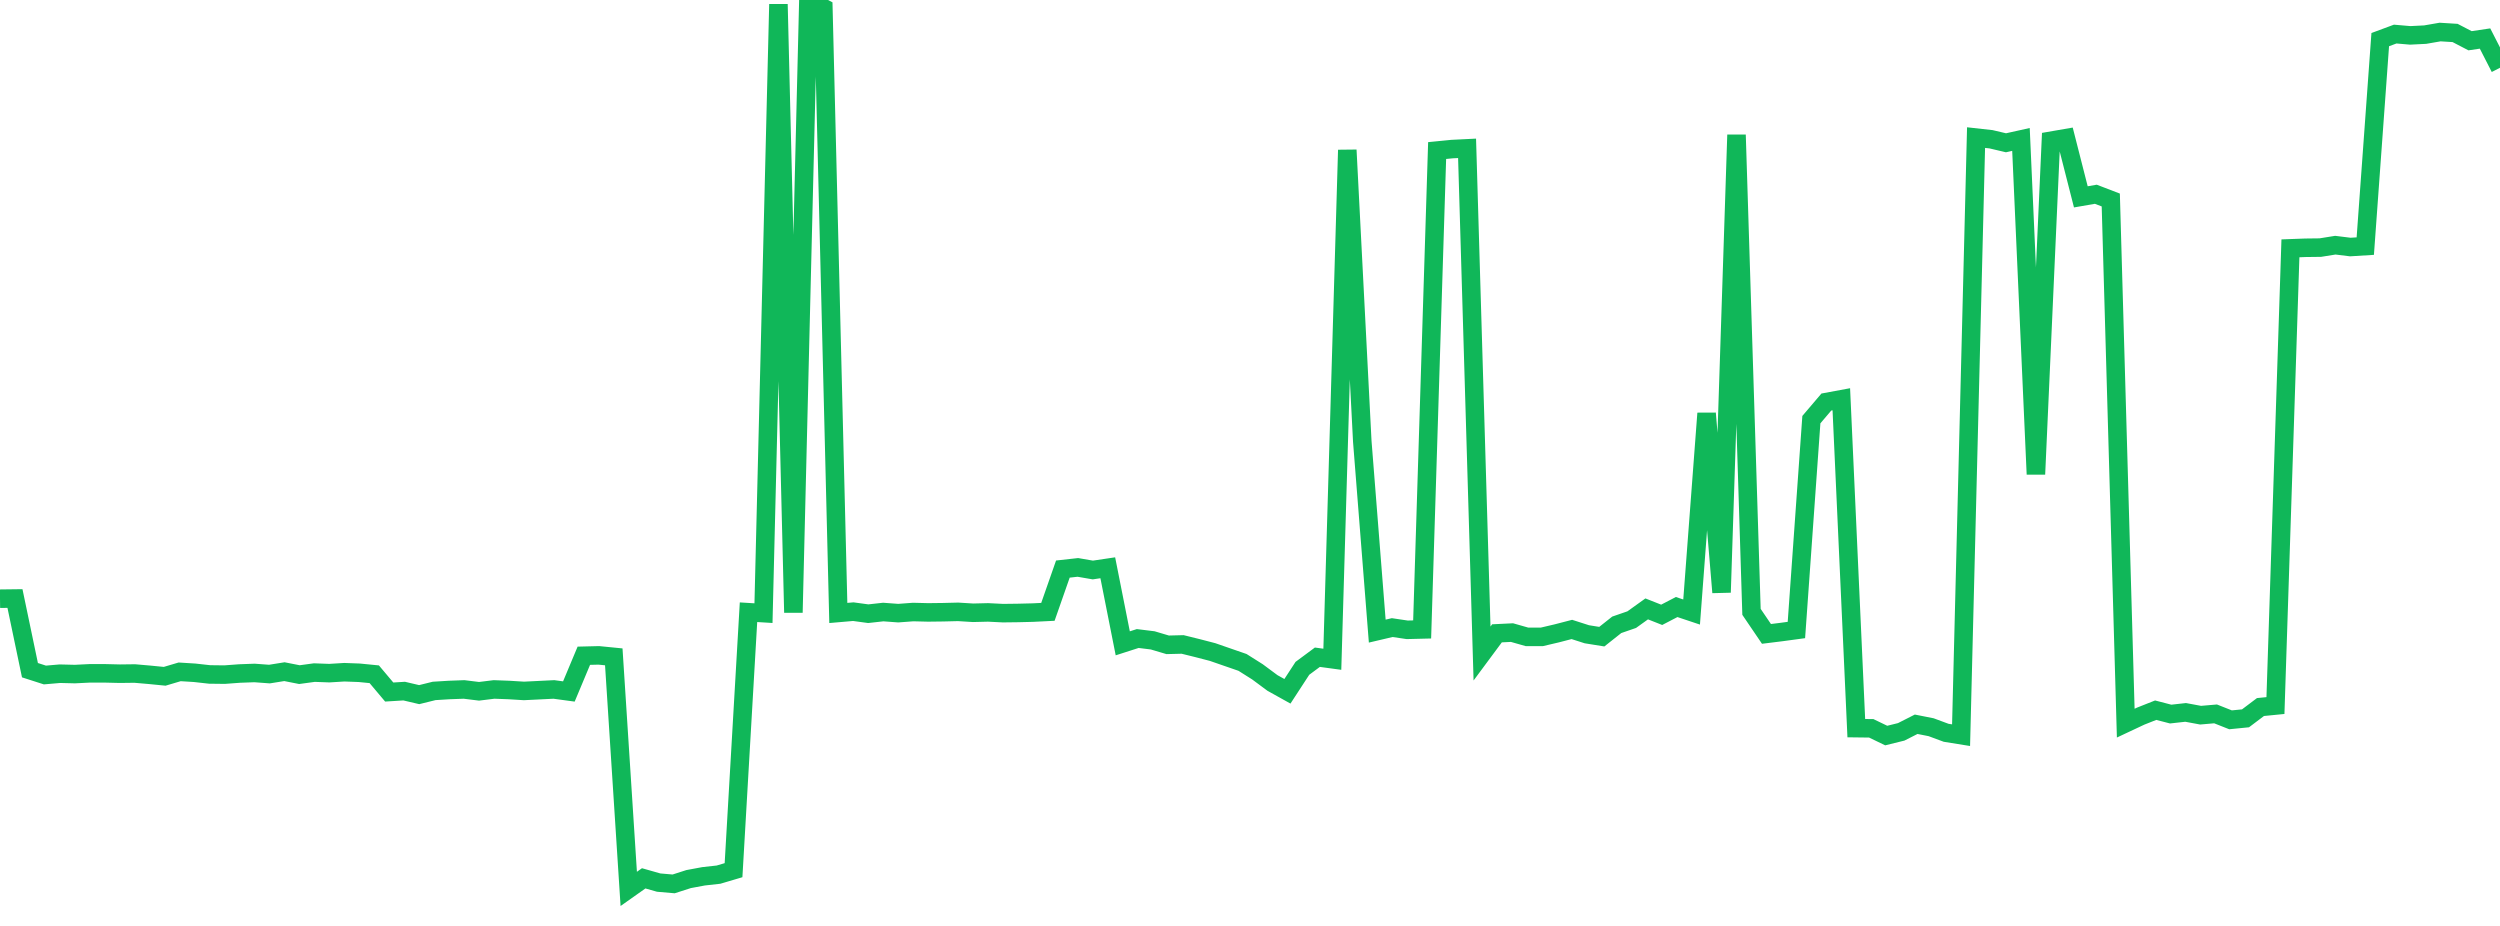 <?xml version="1.0" standalone="no"?>
<!DOCTYPE svg PUBLIC "-//W3C//DTD SVG 1.1//EN" "http://www.w3.org/Graphics/SVG/1.1/DTD/svg11.dtd">
<svg width="135" height="50" viewBox="0 0 135 50" preserveAspectRatio="none" class="sparkline" xmlns="http://www.w3.org/2000/svg"
xmlns:xlink="http://www.w3.org/1999/xlink"><path  class="sparkline--line" d="M 0 32.33 L 0 32.33 L 0.808 32.32 L 1.617 36.19 L 2.425 36.45 L 3.234 36.38 L 4.042 36.4 L 4.85 36.36 L 5.659 36.36 L 6.467 36.38 L 7.275 36.37 L 8.084 36.44 L 8.892 36.52 L 9.701 36.28 L 10.509 36.33 L 11.317 36.42 L 12.126 36.43 L 12.934 36.37 L 13.743 36.34 L 14.551 36.4 L 15.359 36.27 L 16.168 36.43 L 16.976 36.32 L 17.784 36.35 L 18.593 36.3 L 19.401 36.33 L 20.21 36.41 L 21.018 37.37 L 21.826 37.32 L 22.635 37.51 L 23.443 37.31 L 24.251 37.26 L 25.06 37.23 L 25.868 37.33 L 26.677 37.23 L 27.485 37.26 L 28.293 37.31 L 29.102 37.27 L 29.91 37.23 L 30.719 37.34 L 31.527 35.41 L 32.335 35.39 L 33.144 35.47 L 33.952 48 L 34.76 47.43 L 35.569 47.66 L 36.377 47.73 L 37.186 47.47 L 37.994 47.32 L 38.802 47.23 L 39.611 46.99 L 40.419 33.06 L 41.228 33.11 L 42.036 0.23 L 42.844 33.08 L 43.653 0 L 44.461 0.43 L 45.269 33.1 L 46.078 33.03 L 46.886 33.14 L 47.695 33.05 L 48.503 33.11 L 49.311 33.05 L 50.12 33.07 L 50.928 33.06 L 51.737 33.04 L 52.545 33.09 L 53.353 33.07 L 54.162 33.11 L 54.97 33.1 L 55.778 33.08 L 56.587 33.04 L 57.395 30.73 L 58.204 30.64 L 59.012 30.78 L 59.82 30.66 L 60.629 34.74 L 61.437 34.48 L 62.246 34.58 L 63.054 34.82 L 63.862 34.8 L 64.671 35 L 65.479 35.21 L 66.287 35.49 L 67.096 35.77 L 67.904 36.28 L 68.713 36.88 L 69.521 37.33 L 70.329 36.09 L 71.138 35.49 L 71.946 35.6 L 72.754 8.1 L 73.563 23.83 L 74.371 34.08 L 75.18 33.89 L 75.988 34.01 L 76.796 33.99 L 77.605 8.13 L 78.413 8.05 L 79.222 8.01 L 80.03 35.29 L 80.838 34.2 L 81.647 34.16 L 82.455 34.39 L 83.263 34.39 L 84.072 34.2 L 84.88 33.99 L 85.689 34.25 L 86.497 34.38 L 87.305 33.74 L 88.114 33.46 L 88.922 32.88 L 89.731 33.2 L 90.539 32.78 L 91.347 33.05 L 92.156 22.32 L 92.964 31.99 L 93.772 7.28 L 94.581 33.04 L 95.389 34.23 L 96.198 34.13 L 97.006 34.02 L 97.814 22.66 L 98.623 21.71 L 99.431 21.56 L 100.24 39.32 L 101.048 39.33 L 101.856 39.72 L 102.665 39.52 L 103.473 39.11 L 104.281 39.27 L 105.09 39.57 L 105.898 39.7 L 106.707 7.43 L 107.515 7.52 L 108.323 7.71 L 109.132 7.53 L 109.94 25.61 L 110.749 7.6 L 111.557 7.46 L 112.365 10.63 L 113.174 10.49 L 113.982 10.8 L 114.79 39.05 L 115.599 38.67 L 116.407 38.35 L 117.216 38.56 L 118.024 38.47 L 118.832 38.62 L 119.641 38.55 L 120.449 38.87 L 121.257 38.79 L 122.066 38.18 L 122.874 38.1 L 123.683 13.41 L 124.491 13.38 L 125.299 13.37 L 126.108 13.24 L 126.916 13.34 L 127.725 13.29 L 128.533 2.14 L 129.341 1.84 L 130.15 1.91 L 130.958 1.87 L 131.766 1.73 L 132.575 1.78 L 133.383 2.2 L 134.192 2.08 L 135 3.66" fill="none" stroke-width="1" stroke="#10b759"></path></svg>